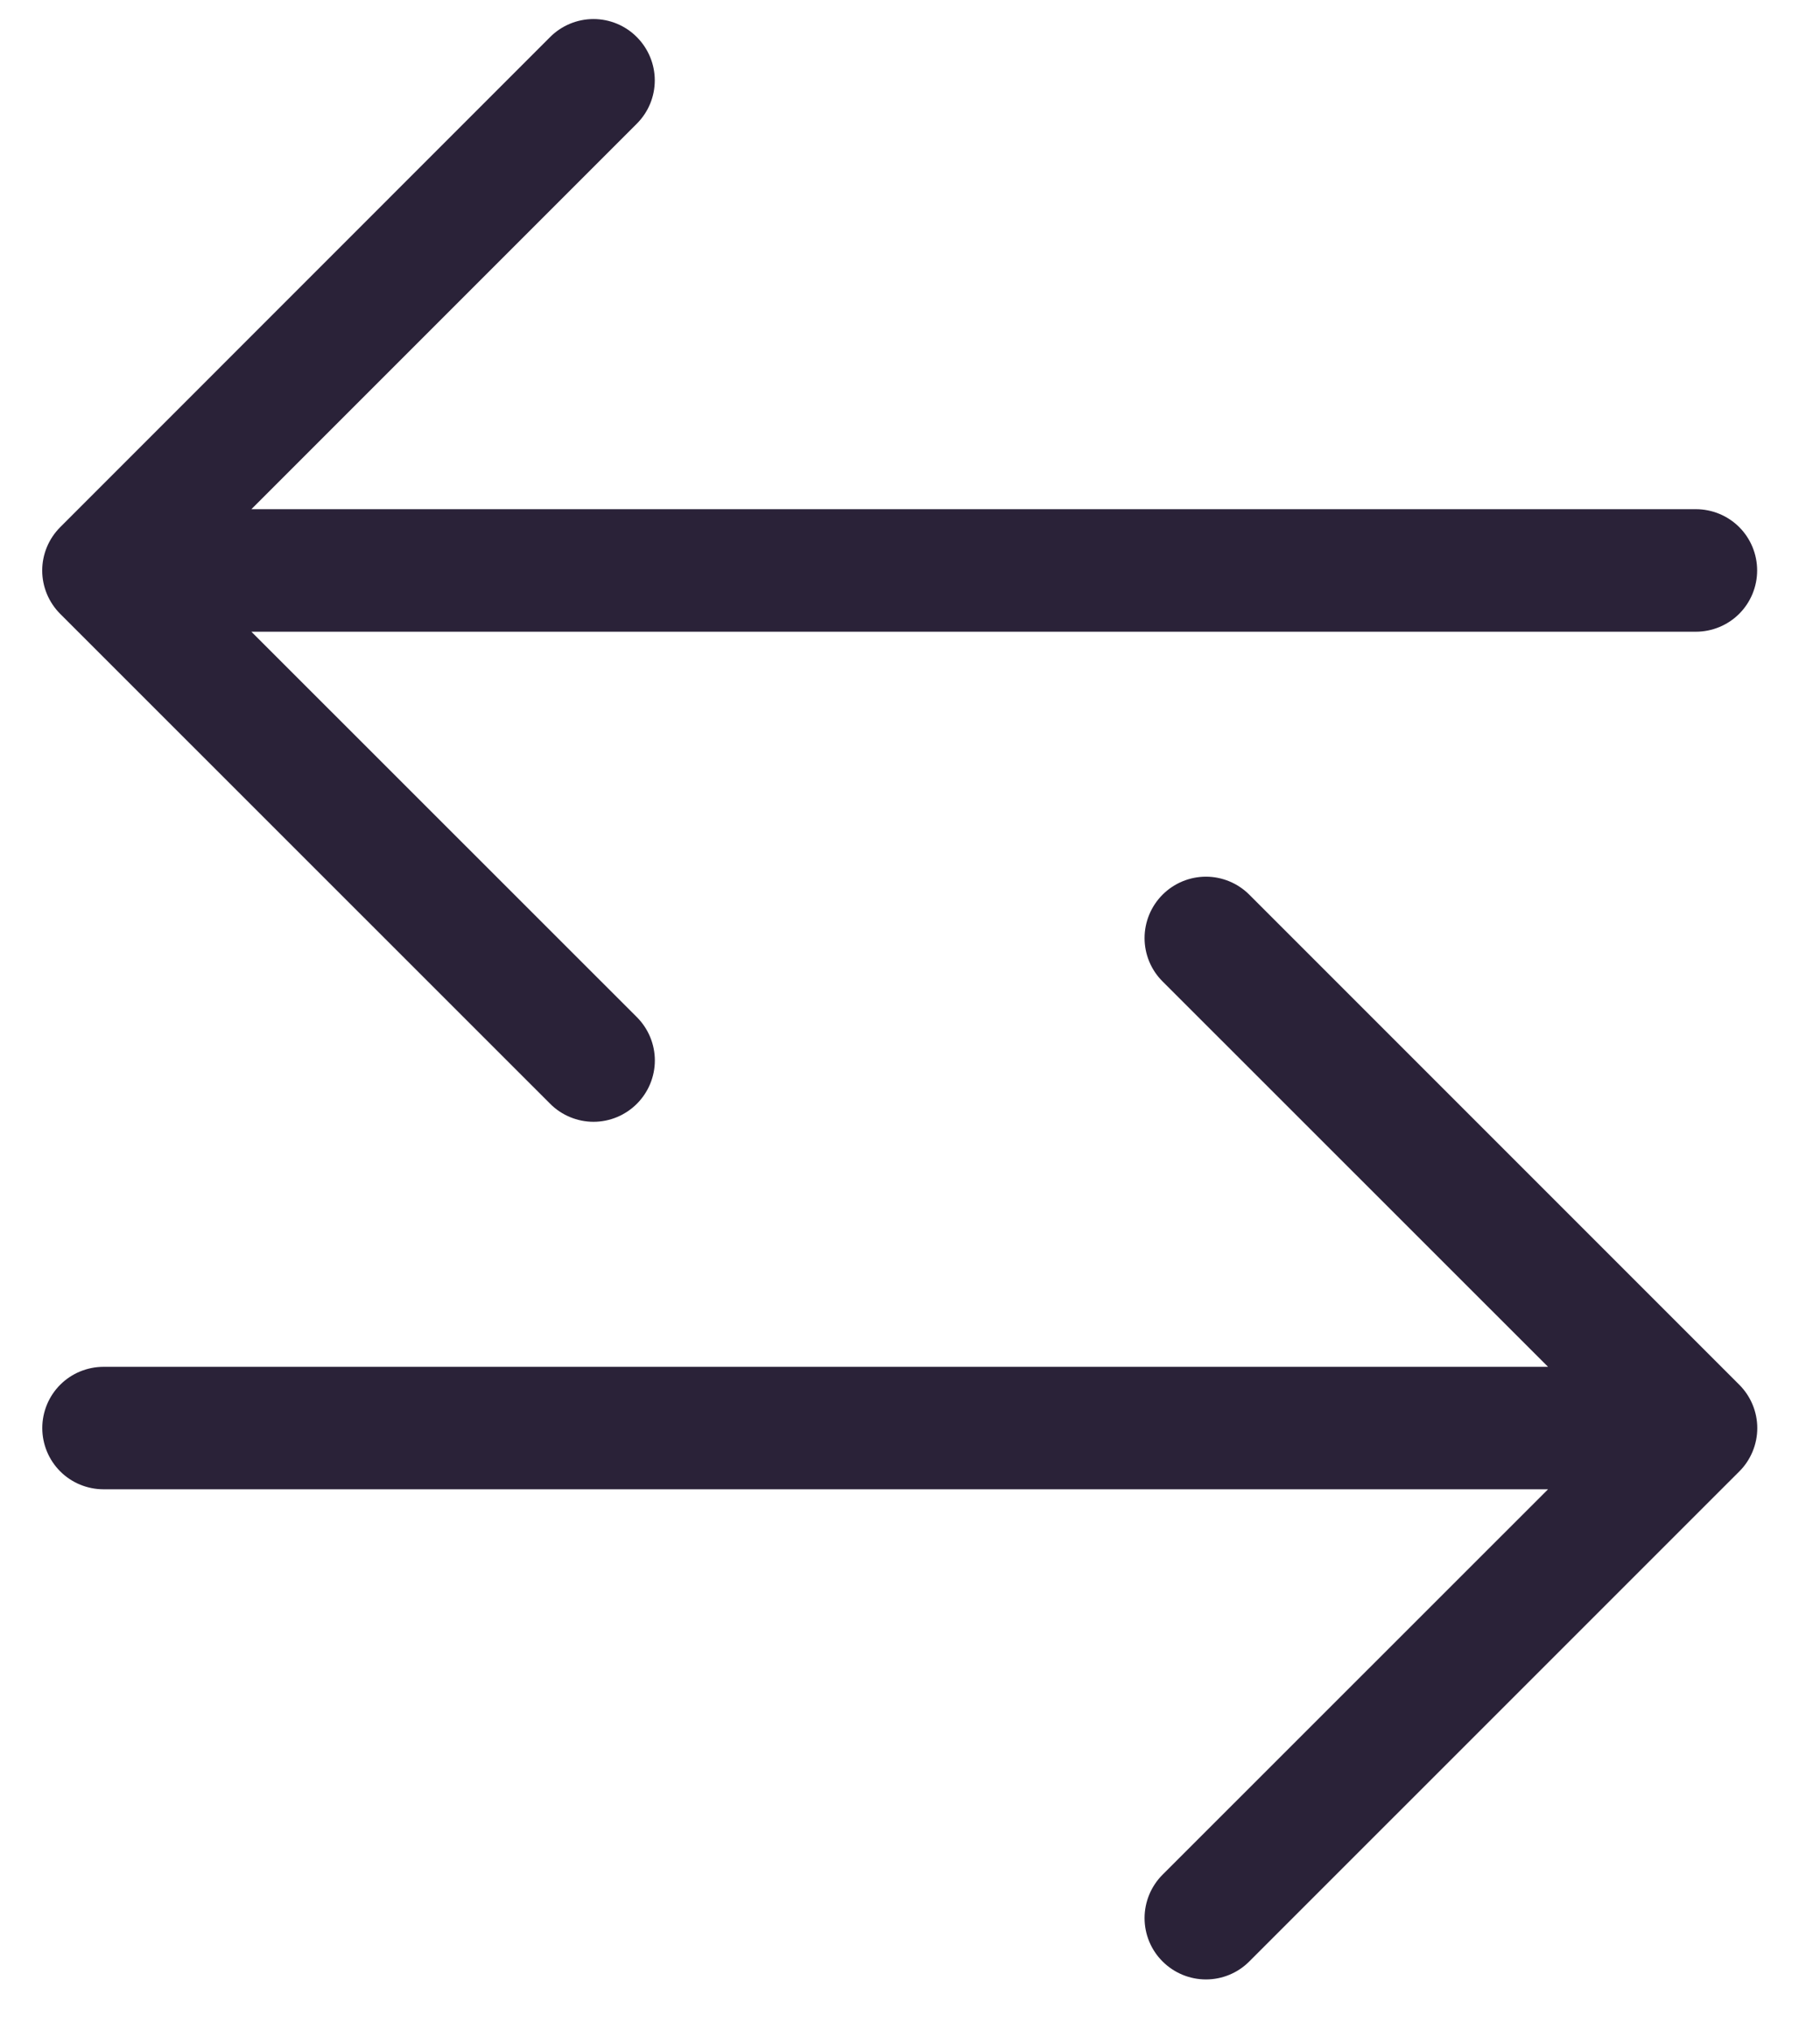<svg xmlns="http://www.w3.org/2000/svg" fill="none" viewBox="0 0 26 29">
  <path fill="#2A2238" fill-rule="evenodd" d="M.604 20.397c0 .232.092.455.256.619.164.164.387.256.619.256H22.115l-5.507 5.505c-.164.164-.257.387-.257.62 0 .232.092.455.257.619.164.164.387.257.62.257.232 0 .455-.092.619-.257l7-6.999c.082-.081.146-.178.19-.284s.067-.22.067-.335c0-.115-.023-.229-.067-.335-.044-.106-.109-.203-.19-.284l-7-7c-.164-.164-.387-.257-.619-.257-.232 0-.455.092-.62.257-.164.164-.257.387-.257.62 0 .232.092.455.257.619l5.507 5.505H1.479c-.232 0-.455.092-.619.256-.164.164-.256.387-.256.619ZM25.102 8.148c0 .232-.092.455-.256.619-.164.164-.387.256-.619.256H3.591l5.507 5.505c.081.081.146.178.19.284.044.106.067.22.067.335 0 .115-.023.229-.067.335-.044.106-.109.203-.19.284-.081.081-.178.146-.284.19-.106.044-.22.067-.335.067s-.229-.023-.335-.067c-.106-.044-.203-.108-.284-.19L.86 8.768c-.081-.081-.146-.178-.19-.284-.044-.106-.067-.22-.067-.335 0-.115.023-.229.067-.335.044-.106.109-.203.19-.284L7.859.529c.164-.164.387-.257.619-.257.232 0 .455.092.619.257.164.164.257.387.257.619 0 .232-.092.455-.257.619L3.591 7.273H24.227c.232 0 .455.092.619.256.164.164.256.387.256.619Z" clip-rule="evenodd"/>
</svg>
